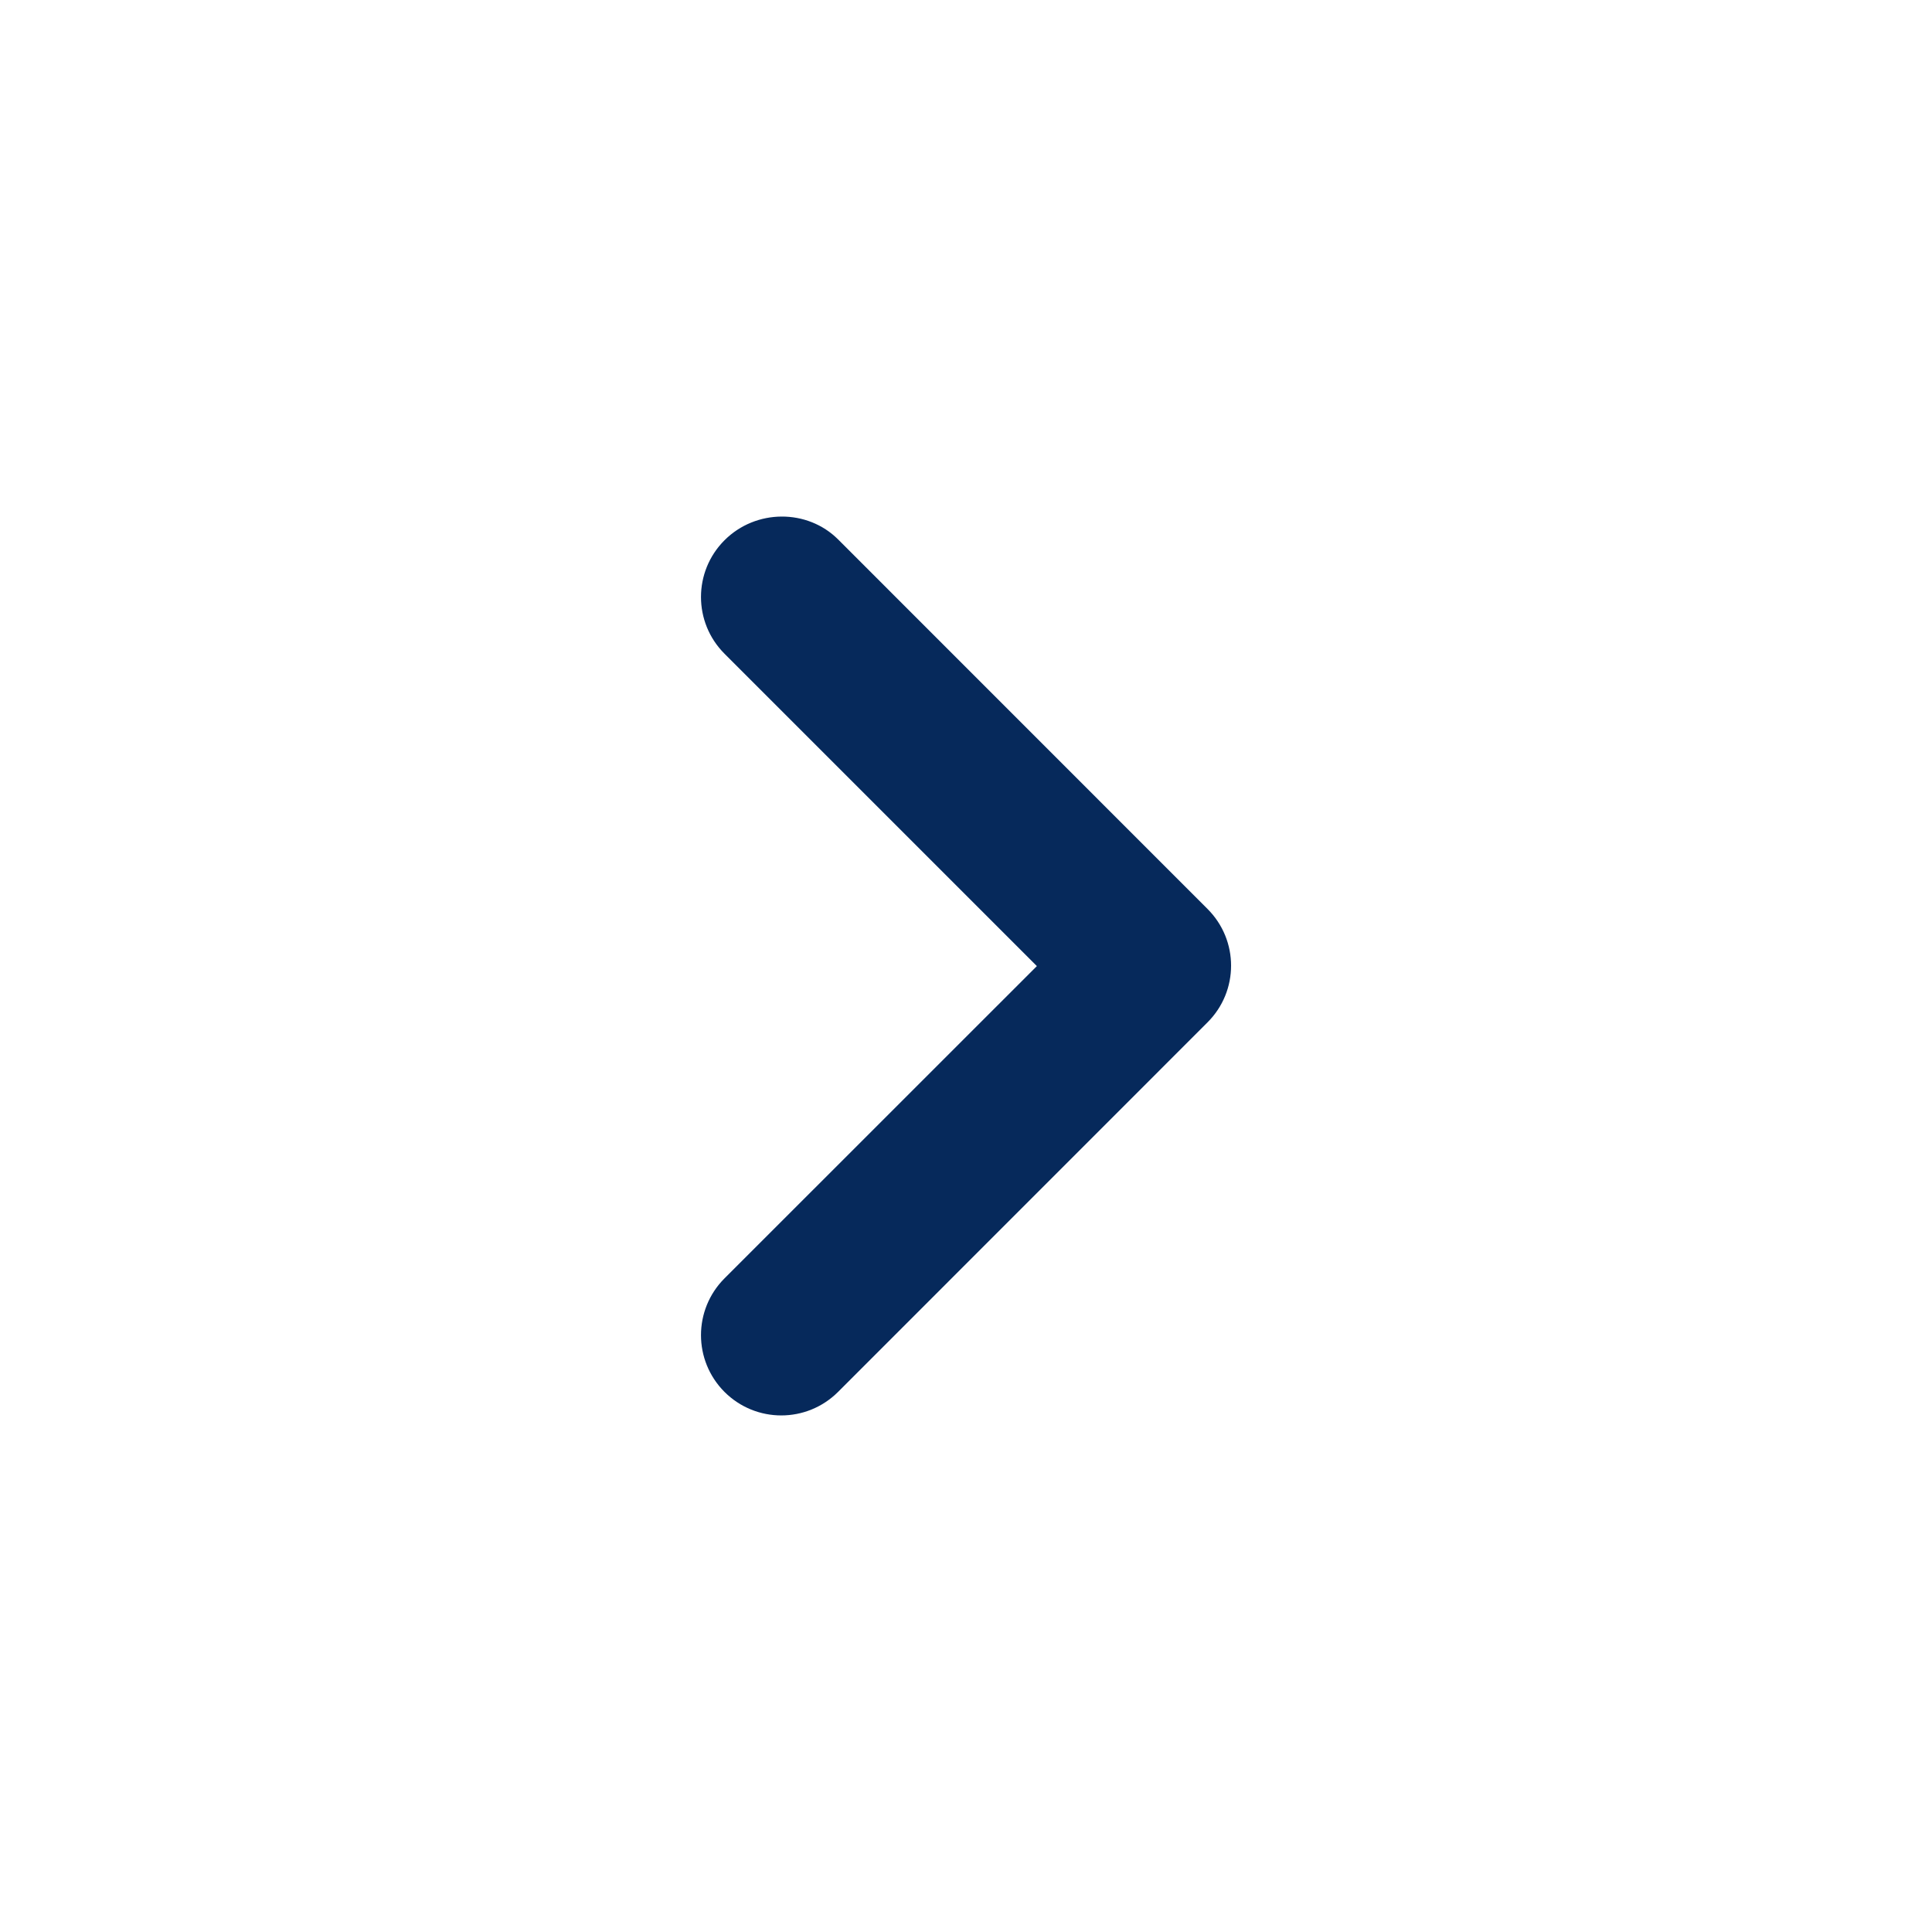 <svg width="22" height="22" viewBox="0 0 22 22" fill="none" xmlns="http://www.w3.org/2000/svg">
<path d="M8.25 6.152C7.893 6.509 7.893 7.087 8.25 7.444L11.807 11.001L8.25 14.557C7.893 14.915 7.893 15.492 8.25 15.85C8.608 16.207 9.185 16.207 9.543 15.85L13.75 11.642C14.108 11.285 14.108 10.707 13.75 10.35L9.543 6.142C9.194 5.794 8.608 5.794 8.25 6.152Z" fill="#06295B"/>
</svg>
